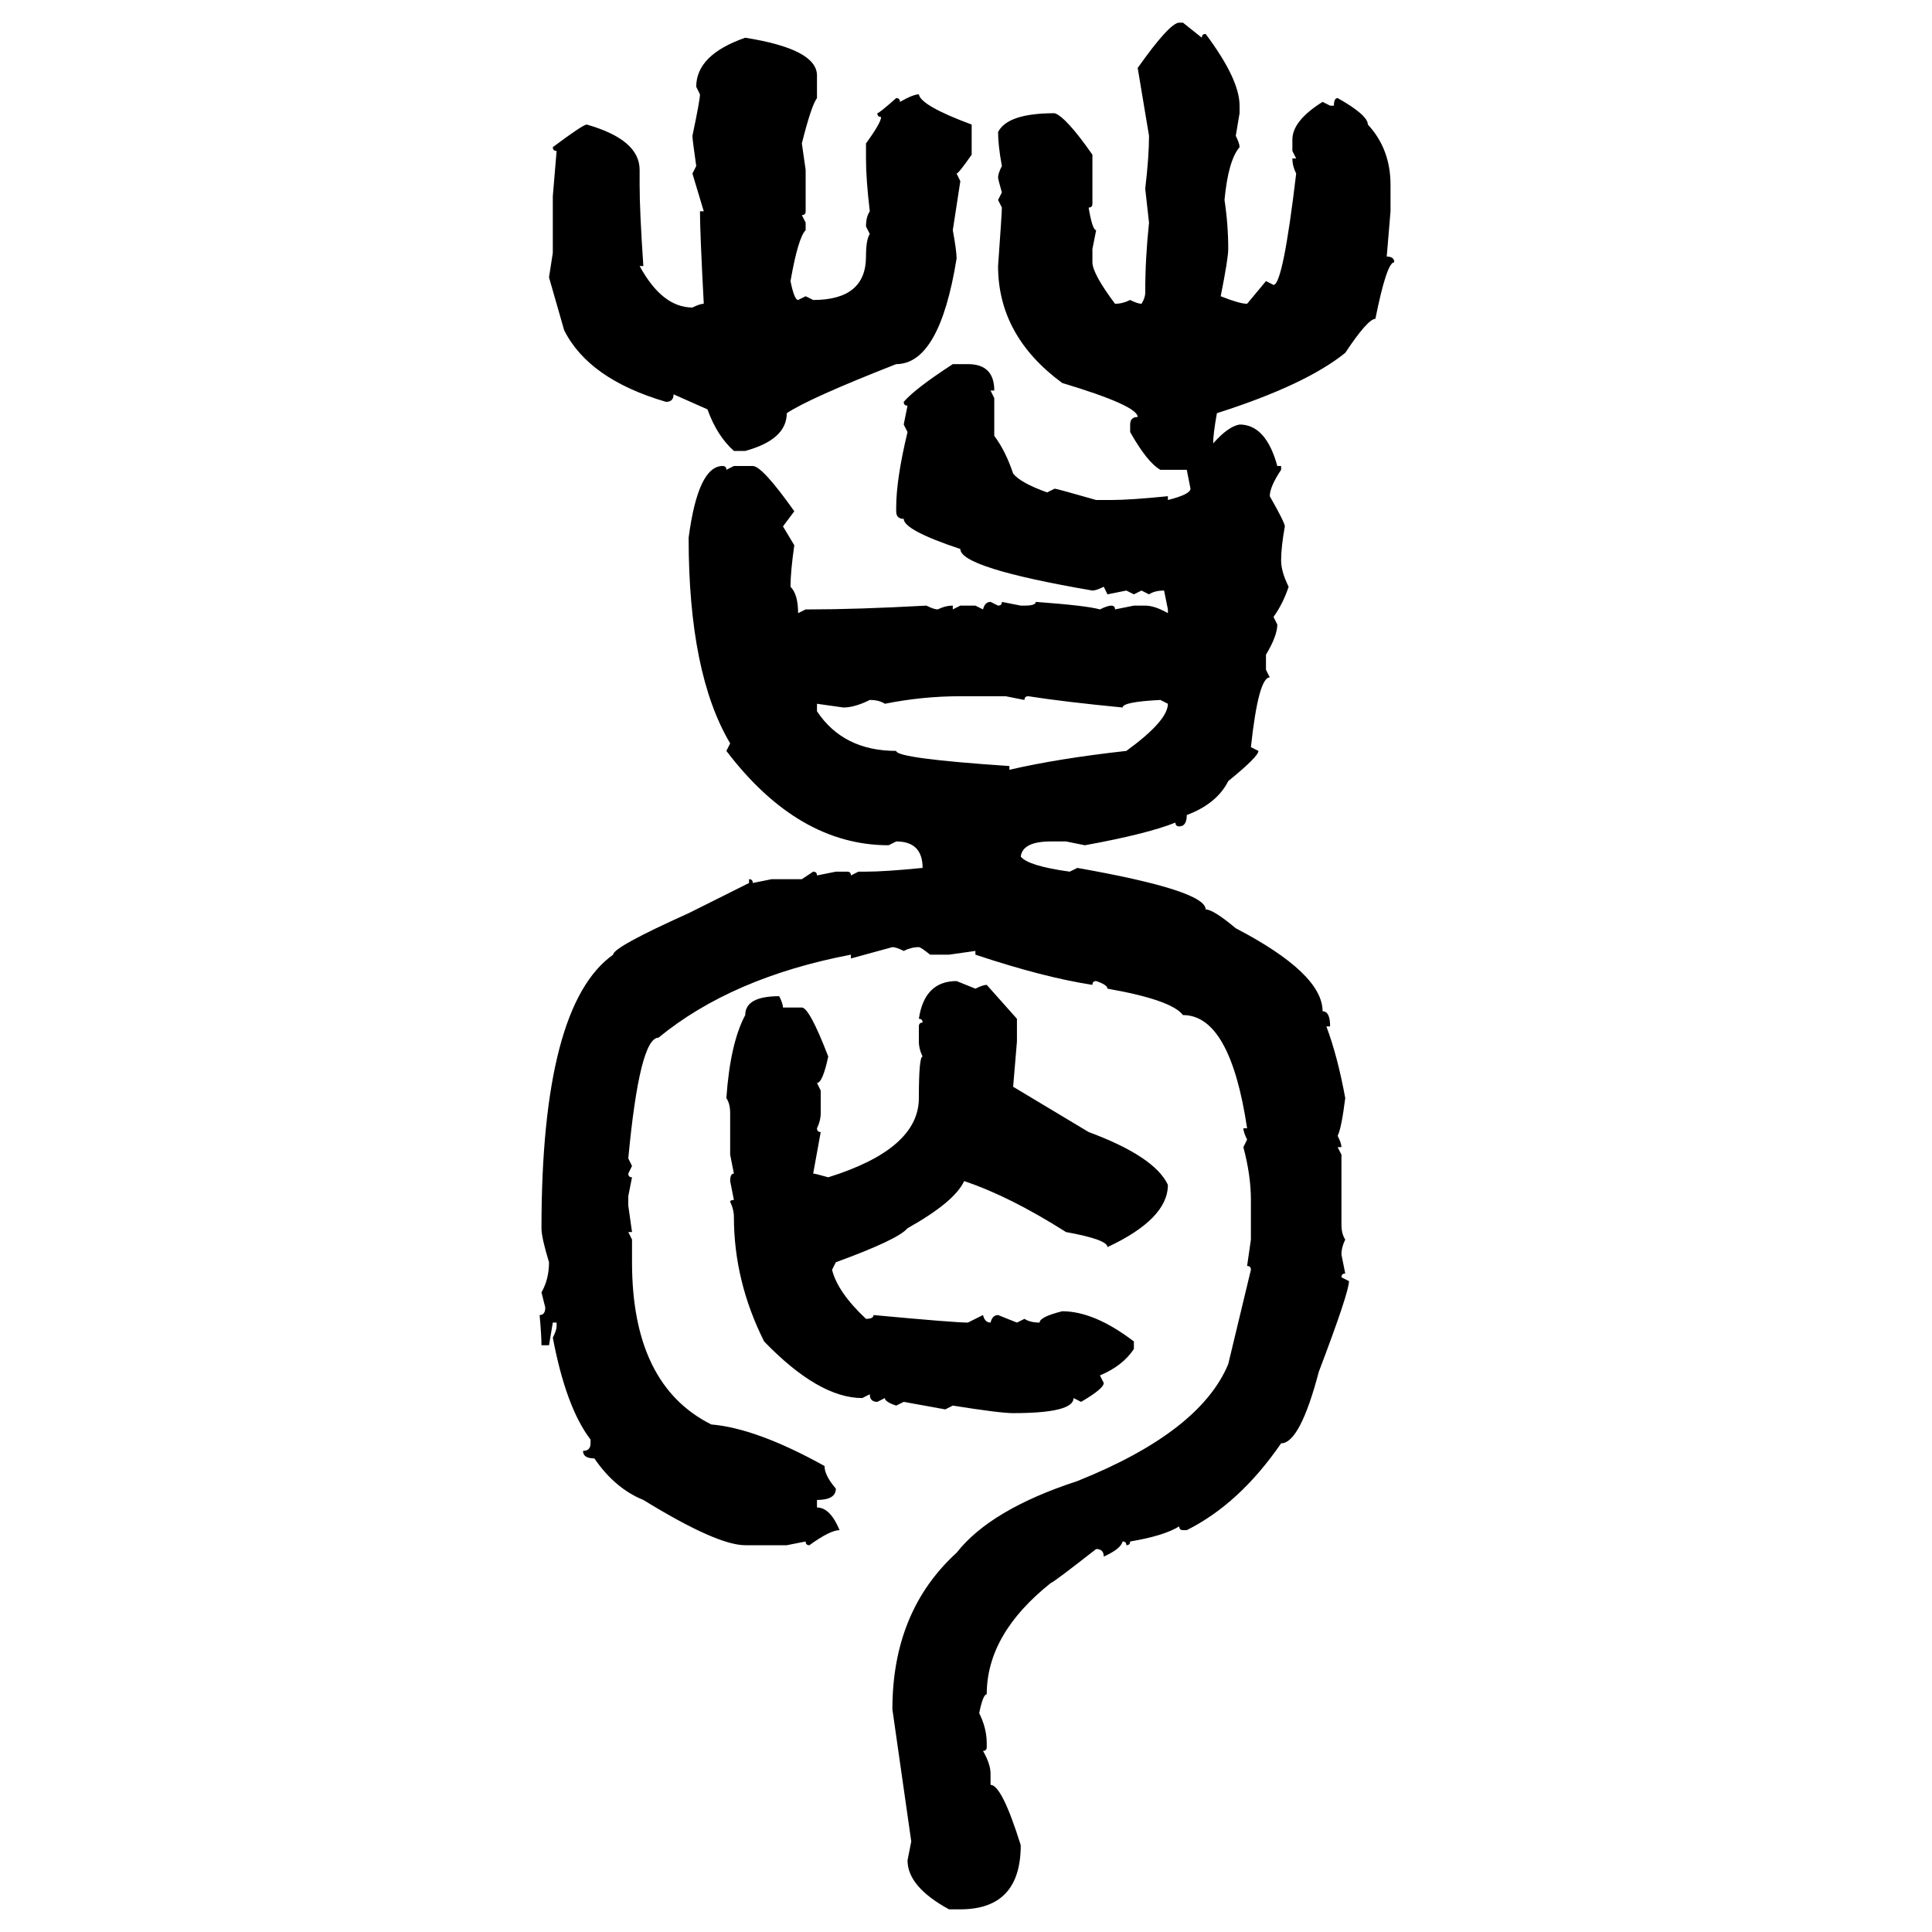 <svg xmlns="http://www.w3.org/2000/svg" xmlns:xlink="http://www.w3.org/1999/xlink" width="300" height="300"><path d="M183.11 3.52L183.11 3.52L183.69 3.52L186.62 5.86Q186.62 5.27 187.21 5.27L187.21 5.27Q192.48 12.30 192.48 16.41L192.48 16.41L192.48 17.58L191.89 21.09Q192.48 22.27 192.48 22.85L192.48 22.85Q190.72 24.90 190.14 31.05L190.14 31.05Q190.72 34.86 190.72 38.67L190.72 38.67Q190.72 40.14 189.55 46.00L189.55 46.00Q192.48 47.17 193.65 47.17L193.65 47.17L196.58 43.65L197.75 44.24Q199.22 44.24 201.27 26.95L201.27 26.95Q200.68 25.78 200.68 24.61L200.68 24.61L201.27 24.61L200.68 23.44L200.68 21.68Q200.68 18.75 205.37 15.82L205.37 15.82L206.54 16.41L207.13 16.41Q207.13 15.23 207.71 15.23L207.71 15.23Q212.40 17.87 212.40 19.34L212.40 19.34Q215.92 23.14 215.92 28.71L215.92 28.71L215.92 32.81L215.33 39.84Q216.50 39.84 216.50 40.72L216.50 40.72Q215.33 40.72 213.57 49.51L213.57 49.51Q212.40 49.51 208.89 54.79L208.89 54.79Q202.73 59.77 188.96 64.16L188.96 64.16Q188.38 67.38 188.38 68.85L188.38 68.85Q190.72 66.21 192.48 65.92L192.48 65.92Q196.58 65.92 198.34 72.36L198.34 72.36L198.93 72.36L198.93 72.95Q197.17 75.59 197.17 77.05L197.17 77.05Q199.51 81.15 199.51 81.74L199.51 81.74Q198.93 84.96 198.93 87.01L198.93 87.01Q198.93 88.77 200.10 91.11L200.10 91.11Q199.22 93.75 197.75 95.80L197.75 95.80L198.34 96.97Q198.34 98.73 196.58 101.66L196.58 101.66L196.58 104.00L197.17 105.18Q195.41 105.18 194.24 116.02L194.24 116.02L195.41 116.60Q195.41 117.48 190.72 121.29L190.72 121.29Q188.96 124.80 184.28 126.56L184.28 126.56Q184.28 128.32 183.11 128.32L183.11 128.32Q182.52 128.32 182.52 127.73L182.52 127.73Q178.13 129.49 168.46 131.25L168.46 131.25L165.53 130.66L163.18 130.66Q158.79 130.66 158.50 133.01L158.50 133.01Q159.67 134.47 166.11 135.35L166.11 135.35L167.29 134.77Q187.21 138.28 187.21 141.21L187.21 141.21Q188.38 141.21 191.89 144.14L191.89 144.14Q205.37 151.17 205.37 157.03L205.37 157.03Q206.54 157.03 206.54 159.38L206.54 159.38L205.96 159.38Q207.71 164.06 208.89 170.51L208.89 170.51Q208.30 175.20 207.71 176.37L207.71 176.37Q208.30 177.54 208.30 178.13L208.30 178.13L207.71 178.13L208.30 179.30L208.30 190.14Q208.30 191.60 208.89 192.48L208.89 192.48Q208.30 193.65 208.30 194.82L208.30 194.82L208.89 197.75Q208.30 197.75 208.30 198.34L208.30 198.34L209.47 198.93Q209.47 200.68 204.79 212.99L204.79 212.99Q201.86 224.12 198.93 224.12L198.93 224.12Q192.48 233.50 184.28 237.60L184.28 237.60L183.69 237.60Q183.11 237.60 183.11 237.01L183.11 237.01Q180.76 238.48 175.49 239.36L175.49 239.36Q175.49 239.94 174.90 239.94L174.90 239.94Q174.90 239.36 174.32 239.36L174.32 239.36Q174.02 240.53 171.39 241.70L171.39 241.70Q171.39 240.53 170.21 240.53L170.21 240.53Q163.48 245.80 163.18 245.80L163.18 245.80Q153.22 253.71 153.22 263.09L153.22 263.09Q152.64 263.09 152.05 266.02L152.05 266.02Q153.22 268.36 153.22 270.70L153.22 270.70L153.22 271.29Q153.22 271.88 152.64 271.88L152.64 271.88Q153.81 273.93 153.81 275.39L153.81 275.39L153.81 277.15Q155.57 277.15 158.50 286.52L158.50 286.52Q158.50 296.48 149.12 296.48L149.12 296.48L147.36 296.48Q140.92 292.97 140.92 288.87L140.92 288.87L141.50 285.94L138.57 265.43Q138.57 250.20 148.54 241.11L148.54 241.11Q153.81 234.38 167.29 229.98L167.29 229.98Q186.33 222.36 190.72 211.82L190.72 211.82L194.24 197.17Q194.24 196.58 193.65 196.58L193.65 196.58L194.24 192.48L194.24 186.33Q194.24 182.52 193.07 178.13L193.07 178.13L193.65 176.95Q193.07 175.78 193.07 175.20L193.07 175.20L193.65 175.20Q191.02 157.62 183.69 157.62L183.69 157.62Q181.93 155.27 171.97 153.52L171.97 153.52Q171.97 152.93 170.21 152.34L170.21 152.34Q169.63 152.34 169.63 152.93L169.63 152.93Q162.01 151.76 151.46 148.24L151.46 148.24L151.46 147.66L147.36 148.24L144.43 148.24Q142.97 147.07 142.68 147.07L142.68 147.07Q141.50 147.07 140.33 147.66L140.33 147.66Q139.16 147.07 138.57 147.07L138.57 147.07L132.13 148.83L132.13 148.24Q113.67 151.76 102.25 161.13L102.25 161.13Q99.32 161.13 97.56 179.88L97.56 179.88L98.14 181.05L97.56 182.23Q97.56 182.81 98.14 182.81L98.14 182.81L97.56 185.74L97.56 187.21L98.14 191.31L97.56 191.31L98.14 192.48L98.14 196.00Q98.14 215.04 110.45 221.19L110.45 221.19Q117.48 221.78 128.03 227.64L128.03 227.64Q128.03 229.10 129.79 231.15L129.79 231.15Q129.79 232.91 126.86 232.91L126.86 232.91L126.86 234.08Q128.91 234.08 130.37 237.60L130.37 237.60Q128.91 237.60 125.68 239.94L125.68 239.94Q125.10 239.94 125.10 239.36L125.10 239.36L122.17 239.94L115.72 239.94Q111.33 239.94 99.90 232.91L99.90 232.91Q95.51 231.15 92.29 226.46L92.29 226.46Q90.53 226.46 90.53 225.29L90.53 225.29Q91.70 225.29 91.70 224.12L91.70 224.12L91.70 223.54Q87.89 218.55 85.84 207.71L85.84 207.71Q86.43 206.54 86.43 205.96L86.43 205.96L86.43 205.37L85.84 205.37L85.25 208.89L84.08 208.89Q84.08 207.42 83.79 204.20L83.79 204.20Q84.67 204.20 84.67 203.03L84.67 203.03L84.08 200.68Q85.25 198.63 85.25 196.00L85.25 196.00Q84.08 192.19 84.08 190.72L84.08 190.72Q84.08 156.15 95.21 148.24L95.21 148.24Q95.21 147.07 106.93 141.80L106.93 141.80L116.31 137.11L116.31 136.52Q116.89 136.52 116.89 137.11L116.89 137.11L119.82 136.52L124.51 136.52L126.27 135.35Q126.86 135.35 126.86 135.94L126.86 135.94L129.79 135.35L131.54 135.35Q132.13 135.35 132.13 135.94L132.13 135.94L133.30 135.35L134.47 135.35Q137.40 135.35 143.26 134.77L143.26 134.77Q143.26 130.66 139.16 130.66L139.16 130.66L137.99 131.25Q123.93 131.25 112.79 116.60L112.79 116.60L113.38 115.43Q106.93 104.59 106.93 83.50L106.93 83.50Q108.40 72.36 112.21 72.36L112.21 72.36Q112.79 72.36 112.79 72.95L112.79 72.95L113.96 72.36L116.89 72.36Q118.36 72.36 123.34 79.39L123.34 79.39L121.58 81.74L123.34 84.67Q122.75 88.77 122.75 91.11L122.75 91.11Q123.93 92.29 123.93 95.21L123.93 95.21L125.10 94.63L125.68 94.63Q133.01 94.63 143.85 94.04L143.85 94.04Q145.02 94.63 145.61 94.63L145.61 94.63Q146.78 94.04 147.95 94.04L147.95 94.04L147.95 94.63L149.12 94.04L151.46 94.04L152.64 94.63Q152.93 93.46 153.81 93.46L153.81 93.46L154.98 94.04Q155.57 94.04 155.57 93.46L155.57 93.46L158.50 94.04L159.08 94.04Q160.84 94.04 160.84 93.46L160.84 93.46Q168.75 94.04 170.80 94.63L170.80 94.63Q171.97 94.04 172.56 94.04L172.56 94.04Q173.14 94.04 173.14 94.63L173.14 94.63L176.07 94.04L177.83 94.04Q179.30 94.04 181.35 95.21L181.35 95.21L181.35 94.63L180.76 91.70Q179.30 91.70 178.42 92.29L178.42 92.29L177.25 91.70L176.07 92.29L174.90 91.70L171.97 92.29L171.39 91.11Q170.21 91.70 169.63 91.70L169.63 91.70Q149.12 88.18 149.12 85.25L149.12 85.25Q140.33 82.32 140.33 80.57L140.33 80.57Q139.16 80.57 139.16 79.39L139.16 79.39L139.16 78.81Q139.16 74.41 140.92 67.09L140.92 67.09L140.33 65.92L140.92 62.99Q140.33 62.99 140.33 62.40L140.33 62.40Q142.09 60.35 147.95 56.54L147.95 56.54L150.29 56.54Q154.39 56.54 154.39 60.64L154.39 60.64L153.81 60.64L154.39 61.82L154.39 67.68Q156.15 70.02 157.32 73.54L157.32 73.54Q158.50 75 162.60 76.46L162.60 76.46L163.77 75.88Q164.06 75.88 170.21 77.64L170.21 77.64L172.56 77.64Q175.49 77.64 181.35 77.05L181.35 77.05L181.35 77.64Q184.86 76.76 184.86 75.88L184.86 75.88L184.28 72.95L180.18 72.95Q178.13 71.78 175.49 67.09L175.49 67.09L175.49 65.92Q175.49 64.75 176.66 64.75L176.66 64.75Q176.66 62.99 164.94 59.47L164.94 59.47Q154.98 52.15 154.98 41.31L154.98 41.31Q155.57 33.11 155.57 32.23L155.57 32.23L154.98 31.05L155.57 29.88Q154.98 27.83 154.98 27.54L154.98 27.54Q154.98 26.95 155.57 25.78L155.57 25.78Q154.98 22.56 154.98 20.51L154.98 20.51Q156.45 17.58 163.77 17.58L163.77 17.58Q165.53 18.16 169.63 24.02L169.63 24.02L169.63 31.64Q169.63 32.23 169.04 32.23L169.04 32.23Q169.63 35.74 170.21 35.74L170.21 35.74L169.63 38.67L169.63 40.72Q169.63 42.48 173.14 47.17L173.14 47.17Q174.32 47.17 175.49 46.58L175.49 46.58Q176.66 47.17 177.25 47.17L177.25 47.17Q177.83 46.29 177.83 45.41L177.83 45.41Q177.83 40.14 178.42 34.57L178.42 34.57L177.83 29.30Q178.42 24.32 178.42 21.09L178.42 21.09L176.66 10.55Q181.64 3.52 183.11 3.52ZM115.72 5.86L115.72 5.86Q126.86 7.62 126.86 11.72L126.86 11.72L126.86 15.23Q125.98 16.41 124.51 22.27L124.51 22.27L125.10 26.37L125.10 32.81Q125.10 33.40 124.51 33.40L124.51 33.40L125.10 34.57L125.10 35.74Q123.93 36.91 122.75 43.65L122.75 43.65Q123.34 46.58 123.93 46.58L123.93 46.58L125.10 46.00L126.27 46.58Q134.47 46.58 134.47 39.84L134.47 39.84Q134.47 37.21 135.06 36.33L135.06 36.33L134.47 35.16Q134.47 33.69 135.06 32.81L135.06 32.81Q134.47 27.83 134.47 24.61L134.47 24.61L134.47 22.27Q136.82 19.04 136.82 18.16L136.82 18.16Q136.23 18.16 136.23 17.58L136.23 17.58Q136.52 17.58 139.16 15.23L139.16 15.23Q139.75 15.23 139.75 15.82L139.75 15.82Q141.80 14.65 142.68 14.65L142.68 14.65Q142.97 16.41 150.88 19.34L150.88 19.34L150.88 24.02Q148.83 26.95 148.54 26.95L148.54 26.95L149.12 28.13L147.95 35.74Q148.54 38.96 148.54 40.14L148.54 40.14Q145.90 56.54 139.16 56.54L139.16 56.54Q125.68 61.82 122.17 64.16L122.17 64.16Q122.17 68.26 115.72 70.02L115.72 70.02L113.96 70.02Q111.33 67.68 109.86 63.57L109.86 63.57L104.59 61.23Q104.59 62.40 103.42 62.40L103.42 62.40Q91.41 58.89 87.60 51.27L87.60 51.27L85.25 43.07L85.84 39.26L85.84 30.47L86.43 23.44Q85.84 23.44 85.84 22.85L85.84 22.85Q90.53 19.34 91.11 19.34L91.11 19.34Q99.32 21.68 99.32 26.37L99.32 26.37L99.32 28.71Q99.32 32.81 99.90 41.31L99.90 41.31L99.32 41.31Q102.83 47.75 107.52 47.75L107.52 47.75Q108.69 47.17 109.28 47.17L109.28 47.17Q108.69 36.04 108.69 32.81L108.69 32.81L109.28 32.81L107.52 26.95L108.11 25.78Q107.52 21.68 107.52 21.09L107.52 21.09Q108.69 15.53 108.69 14.65L108.69 14.65L108.11 13.48Q108.11 8.50 115.72 5.86ZM137.40 109.28L137.40 109.28Q136.52 108.69 135.06 108.69L135.06 108.69Q132.71 109.86 130.96 109.86L130.96 109.86L126.86 109.28L126.86 110.45Q130.96 116.60 139.16 116.60L139.16 116.60Q139.16 117.77 156.74 118.95L156.74 118.95L156.74 119.53Q164.36 117.77 174.90 116.60L174.90 116.60Q181.35 111.91 181.35 109.28L181.35 109.28L180.18 108.69Q174.32 108.98 174.32 109.86L174.32 109.86Q165.23 108.98 159.67 108.11L159.67 108.11Q159.08 108.11 159.08 108.69L159.08 108.69L156.15 108.11L149.12 108.11Q143.26 108.11 137.40 109.28ZM148.54 152.34L148.54 152.34L151.46 153.52Q152.64 152.93 153.22 152.93L153.22 152.93L157.91 158.20L157.91 161.72L157.32 168.75L169.04 175.78Q179.30 179.59 181.35 183.98L181.35 183.98Q181.35 189.26 171.97 193.65L171.97 193.65Q171.97 192.48 165.53 191.31L165.53 191.31Q156.74 185.74 149.71 183.40L149.71 183.40Q148.24 186.62 140.92 190.72L140.92 190.72Q139.45 192.48 129.79 196.00L129.79 196.00L129.20 197.17Q130.08 200.68 134.47 204.79L134.47 204.79Q135.64 204.79 135.64 204.20L135.64 204.20Q148.24 205.37 150.29 205.37L150.29 205.37L152.64 204.20Q152.93 205.37 153.81 205.37L153.81 205.37Q154.10 204.20 154.98 204.20L154.98 204.20L157.91 205.37L159.08 204.79Q159.96 205.37 161.43 205.37L161.43 205.37Q161.43 204.49 164.94 203.61L164.94 203.61Q169.92 203.61 176.07 208.30L176.07 208.30L176.07 209.47Q174.32 212.11 170.80 213.57L170.80 213.57L171.39 214.75Q171.39 215.63 167.87 217.68L167.87 217.68L166.70 217.09Q166.70 219.43 157.32 219.43L157.32 219.43Q155.27 219.43 147.95 218.26L147.95 218.26L146.78 218.85L140.33 217.68L139.16 218.26Q137.40 217.68 137.40 217.09L137.40 217.09L136.23 217.68Q135.06 217.68 135.06 216.50L135.06 216.50L133.89 217.09Q127.15 217.09 118.65 208.30L118.65 208.30Q113.96 198.93 113.96 188.96L113.96 188.96Q113.96 187.79 113.38 186.62L113.38 186.62Q113.38 186.33 113.96 186.33L113.96 186.33L113.38 183.40Q113.38 182.23 113.96 182.23L113.96 182.23L113.38 179.30L113.38 172.85Q113.38 171.39 112.79 170.51L112.79 170.51Q113.38 162.01 115.72 157.62L115.72 157.62Q115.72 154.69 121.00 154.69L121.00 154.69Q121.58 155.86 121.58 156.45L121.58 156.45L124.51 156.45Q125.68 156.45 128.61 164.06L128.61 164.06Q127.73 168.16 126.86 168.16L126.86 168.16L127.44 169.34L127.44 172.85Q127.44 174.02 126.86 175.20L126.86 175.20Q126.86 175.78 127.44 175.78L127.44 175.78L126.27 182.23Q126.56 182.23 128.61 182.81L128.61 182.81Q142.68 178.42 142.68 170.51L142.68 170.51Q142.68 164.06 143.26 164.06L143.26 164.06Q142.68 162.89 142.68 161.72L142.68 161.72L142.68 159.38Q142.68 158.79 143.26 158.79L143.26 158.79Q143.26 158.20 142.68 158.20L142.68 158.20Q143.55 152.34 148.54 152.34Z"/></svg>
